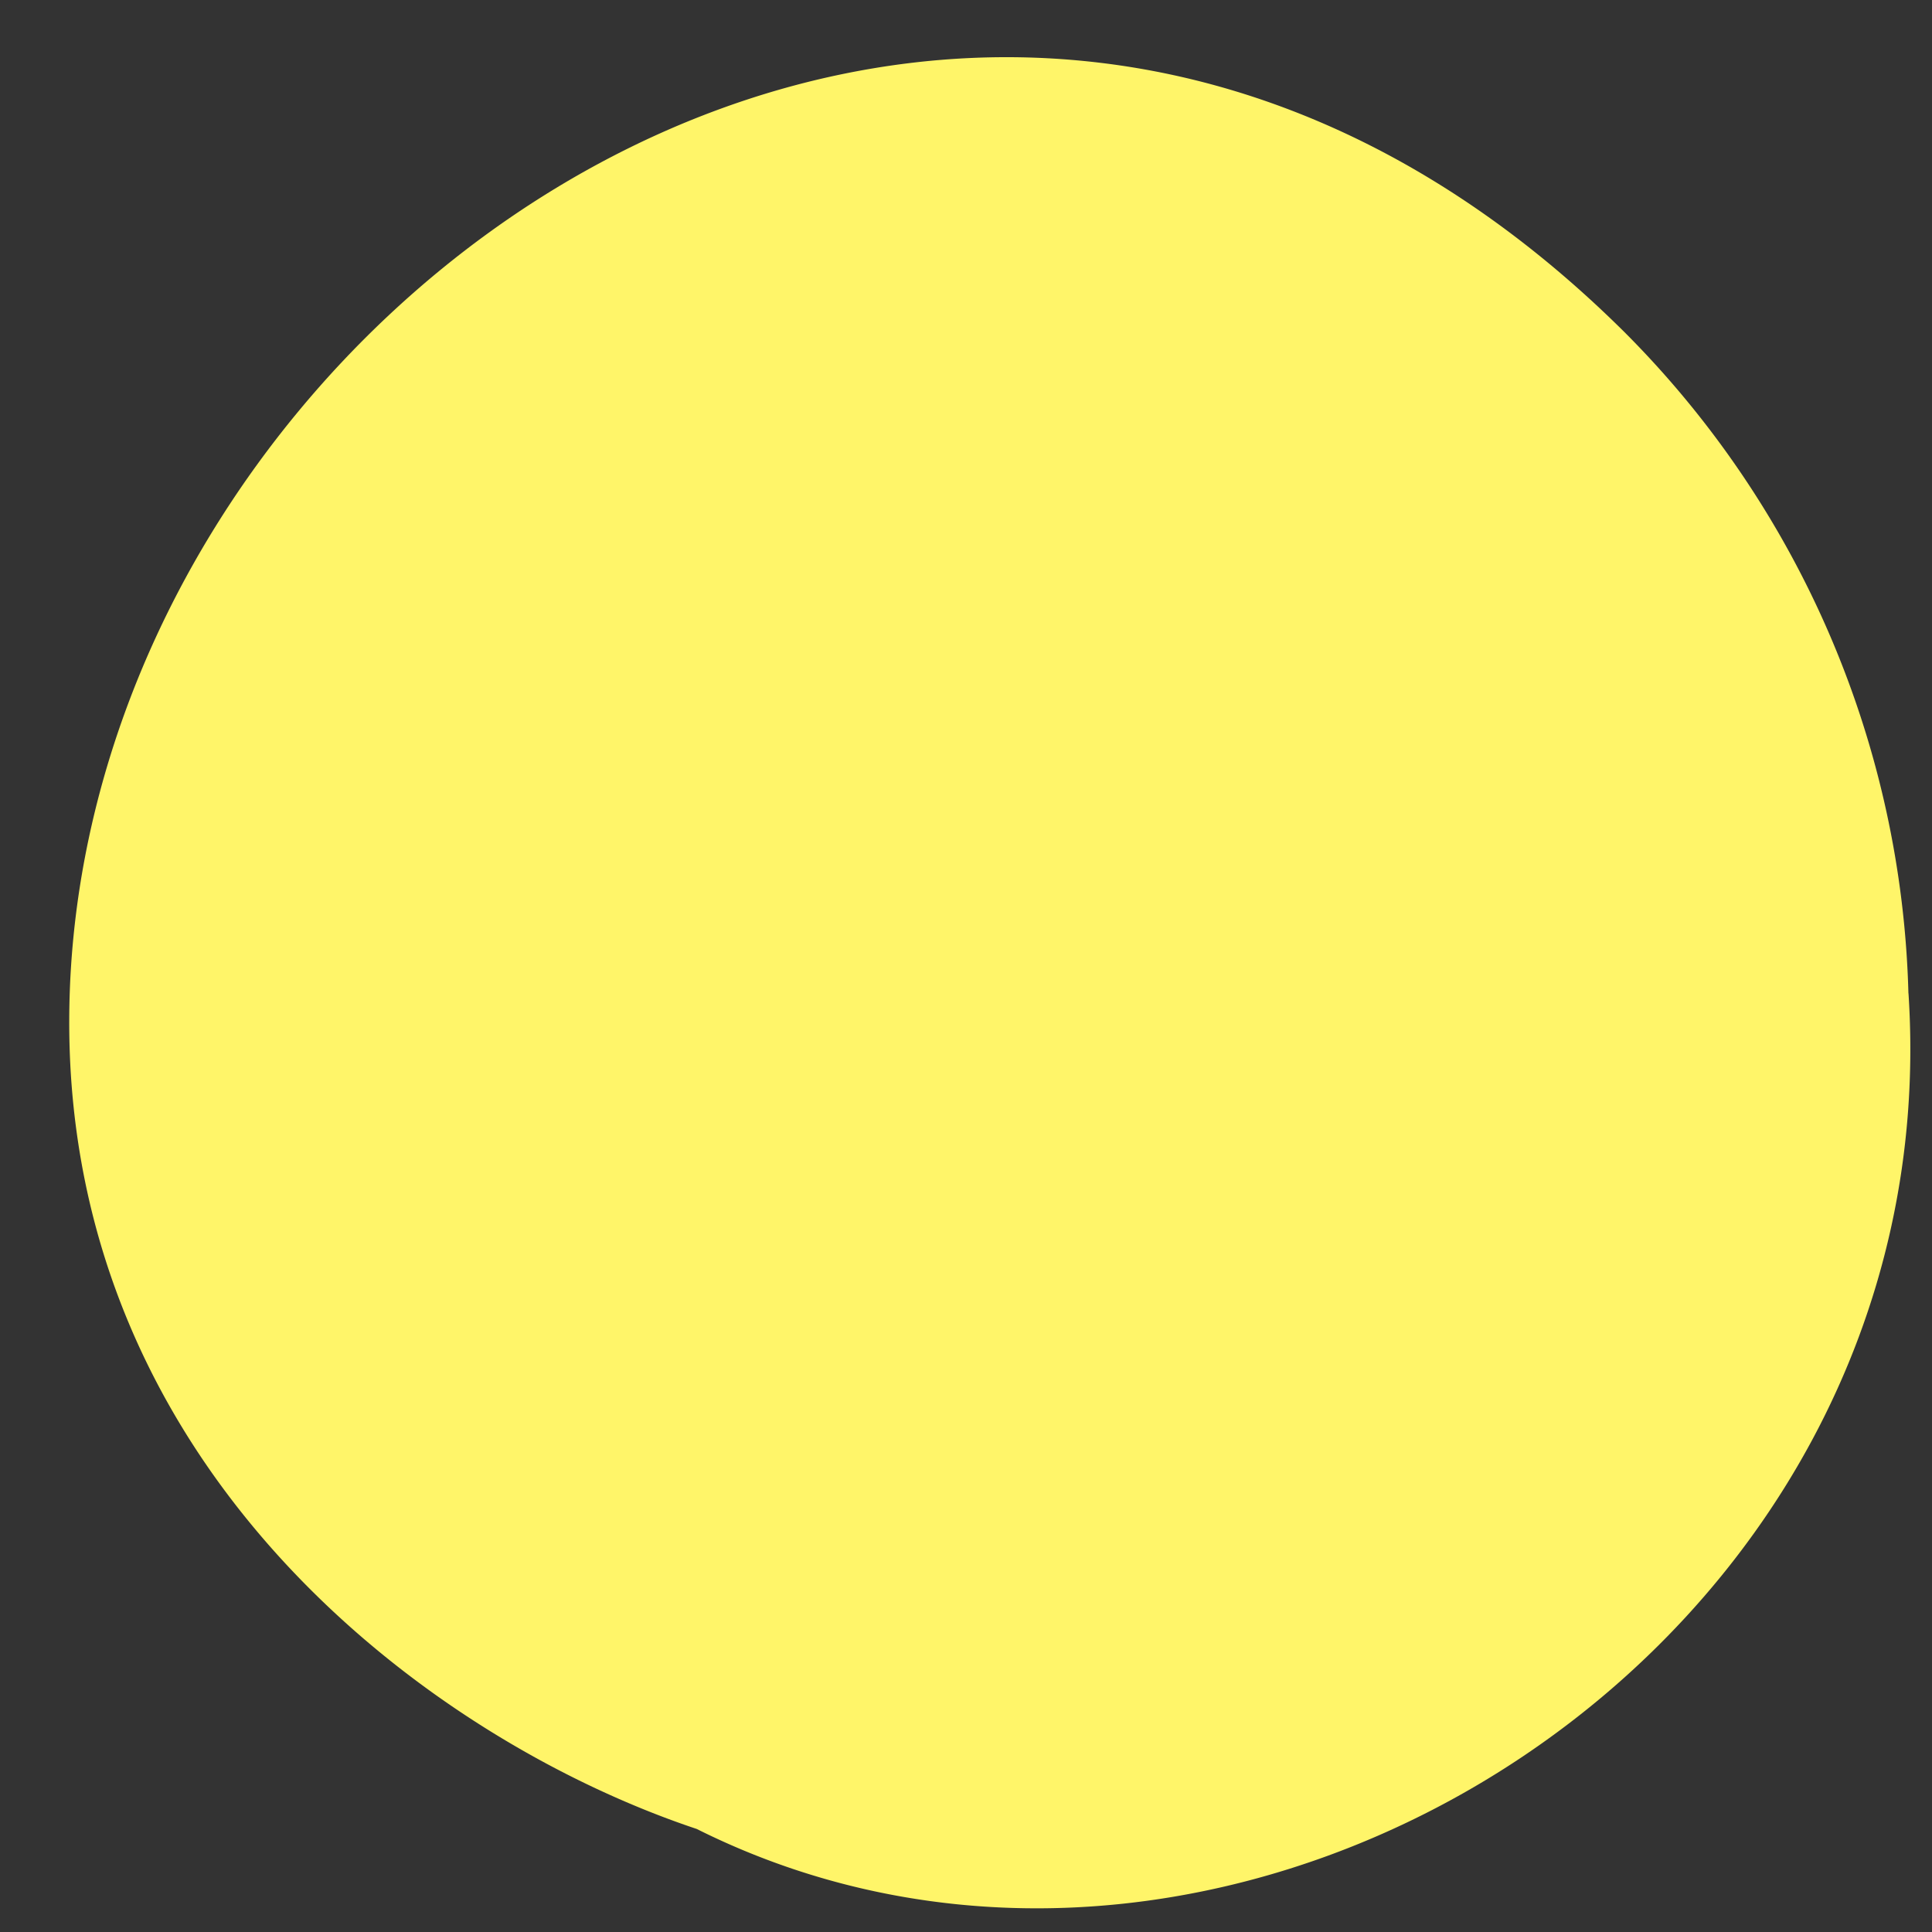 <svg width="24" height="24" fill="none" xmlns="http://www.w3.org/2000/svg"><rect width="100%" height="100%" fill="#333333" stroke="none"/><path d="M23.708 12.34c.533 8.153-8.373 13.72-15.053 10.38C5.315 21.605.86 18.265.86 12.7.86 3.793 11.994-4 20.18 4.126a12.066 12.066 0 013.527 8.213z" fill="#FFF569"/></svg>